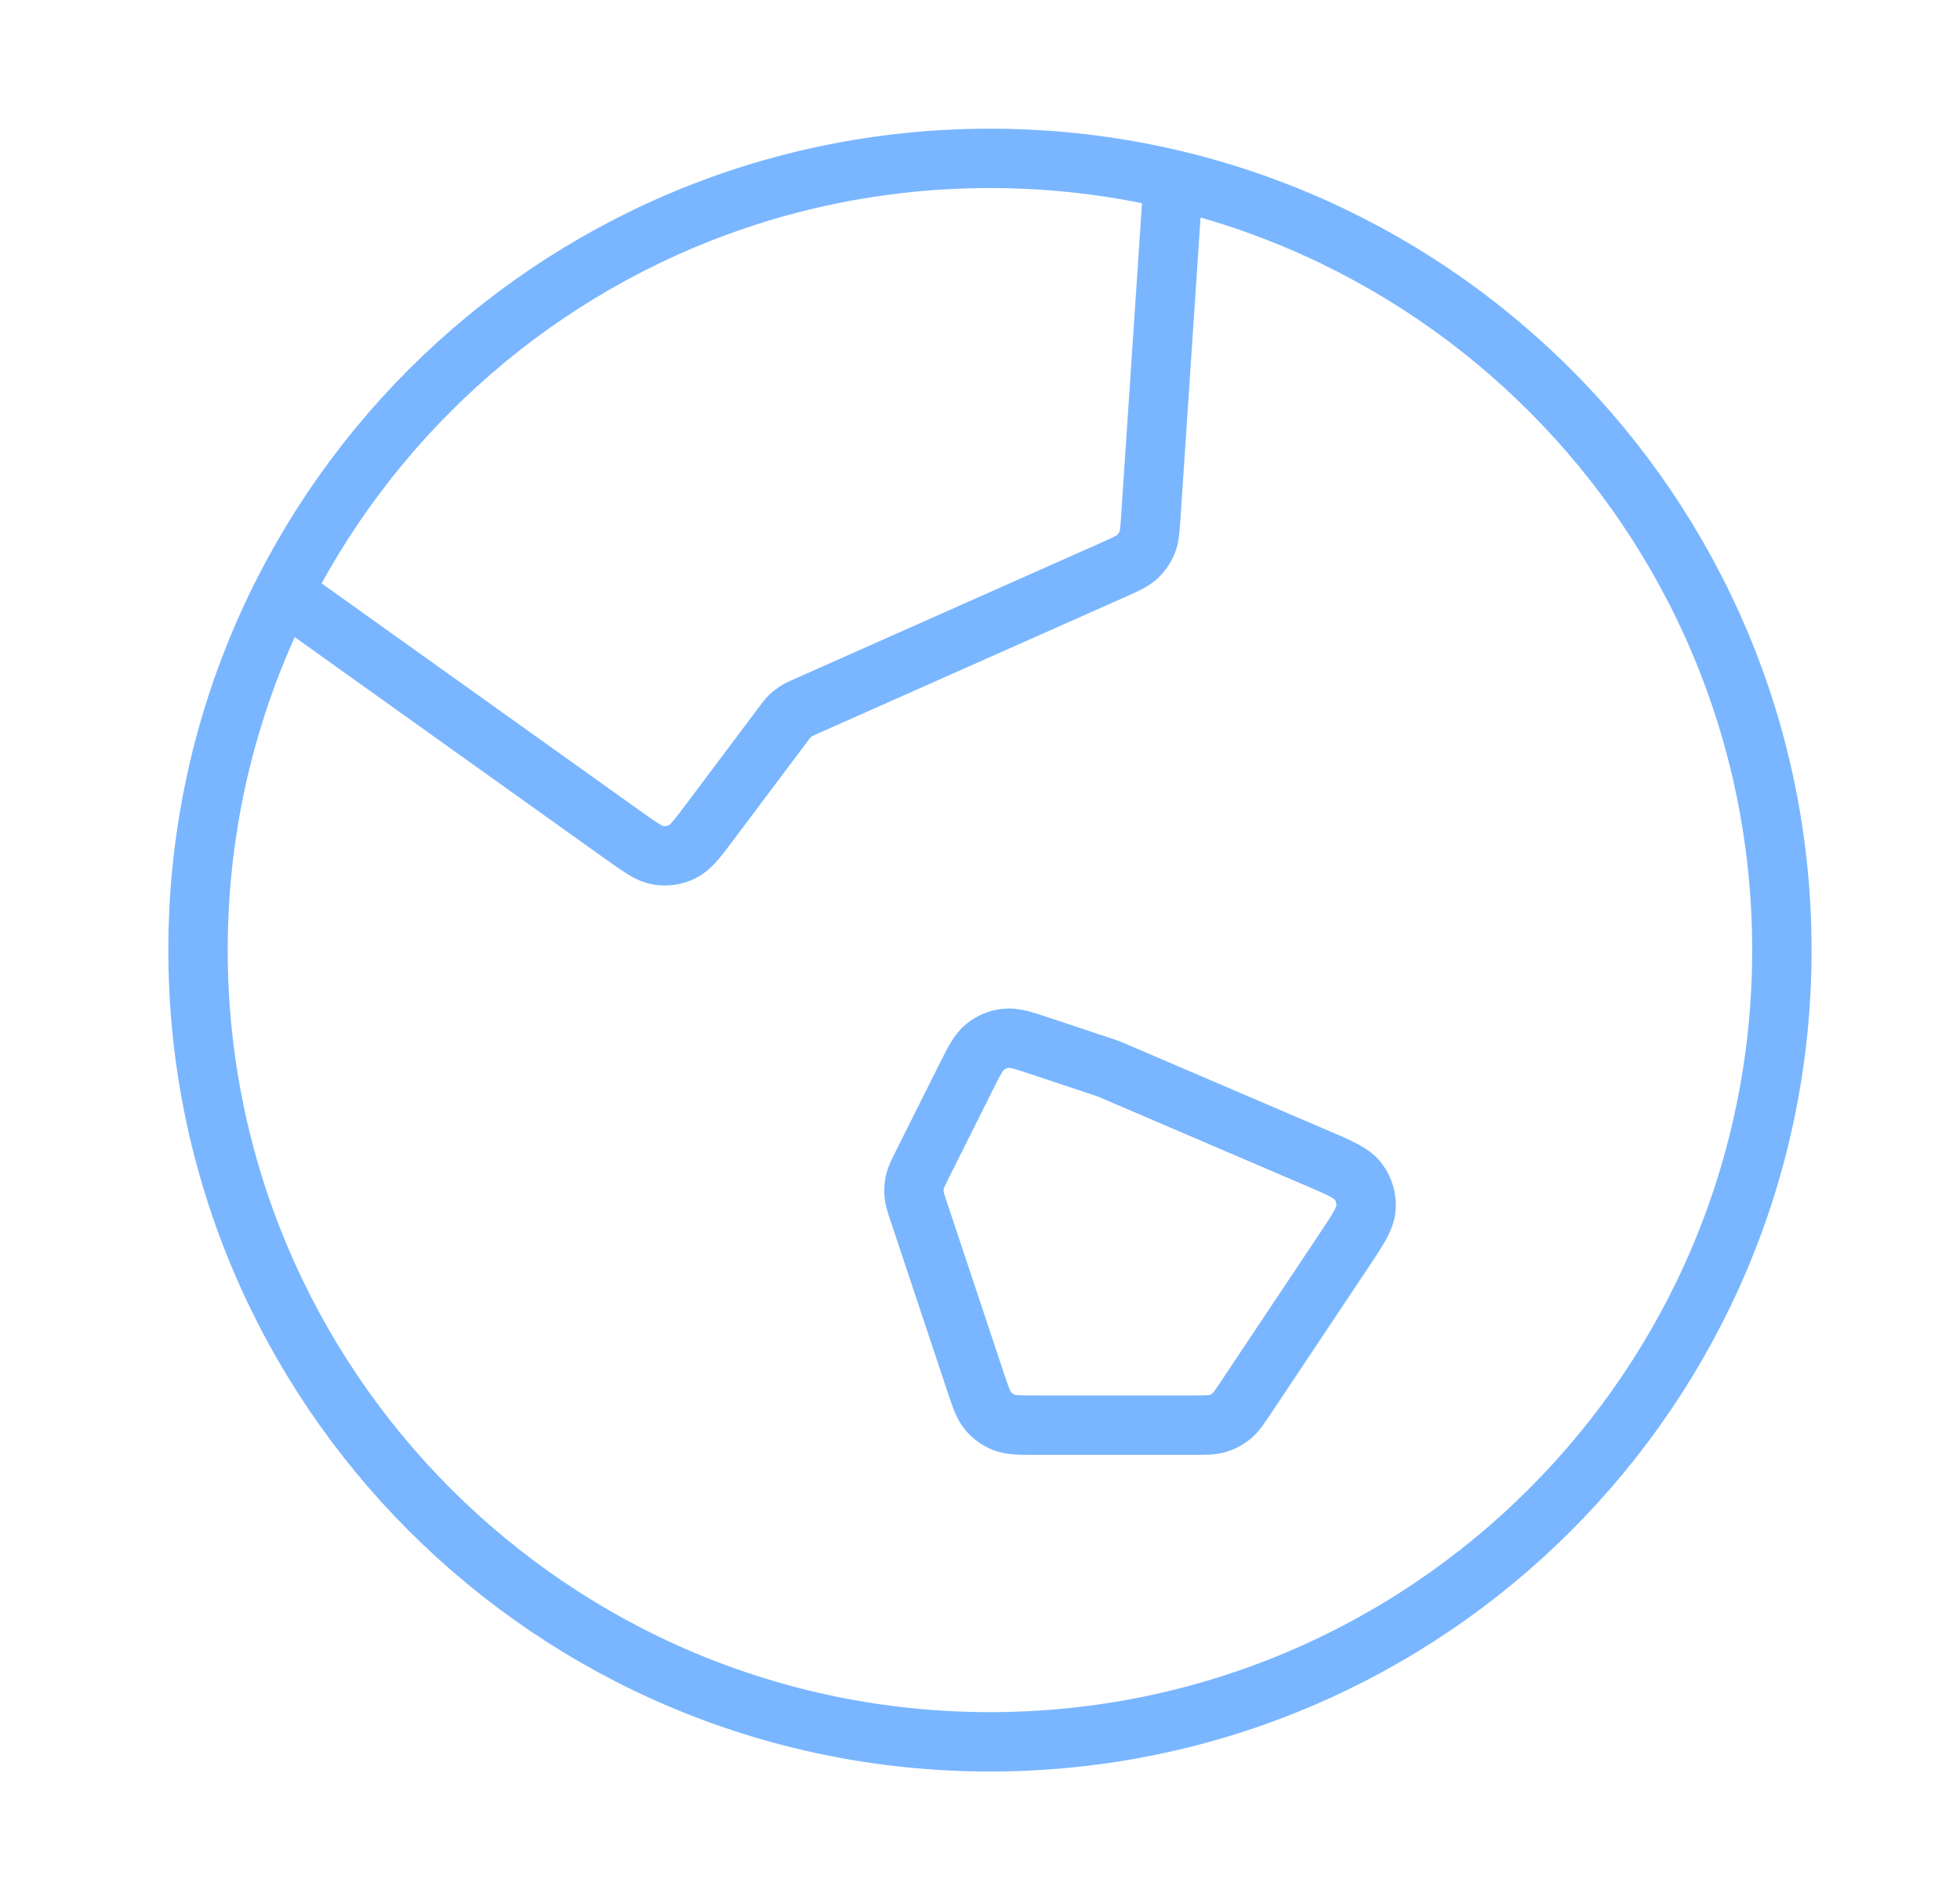 <svg xmlns="http://www.w3.org/2000/svg" width="33" height="32" viewBox="0 0 33 32" fill="none"><path d="M4.769 9.977L10.486 14.061C10.784 14.273 10.932 14.38 11.088 14.404C11.225 14.426 11.365 14.404 11.489 14.342C11.63 14.272 11.74 14.125 11.959 13.833L13.168 12.222C13.229 12.139 13.261 12.098 13.297 12.062C13.329 12.031 13.365 12.002 13.403 11.978C13.446 11.95 13.493 11.929 13.588 11.887L18.746 9.595C18.959 9.5 19.066 9.452 19.147 9.378C19.218 9.312 19.274 9.232 19.312 9.142C19.354 9.041 19.361 8.925 19.377 8.691L19.755 3.026M18.667 18L22.155 19.495C22.56 19.668 22.762 19.755 22.87 19.899C22.964 20.026 23.01 20.181 23 20.338C22.989 20.517 22.867 20.701 22.623 21.067L20.984 23.525C20.868 23.699 20.81 23.785 20.734 23.848C20.666 23.904 20.588 23.946 20.504 23.971C20.41 24 20.305 24 20.096 24H17.436C17.16 24 17.021 24 16.904 23.954C16.8 23.913 16.708 23.847 16.636 23.761C16.555 23.664 16.512 23.533 16.424 23.271L15.474 20.419C15.422 20.265 15.396 20.187 15.39 20.108C15.384 20.039 15.389 19.969 15.404 19.901C15.422 19.824 15.459 19.751 15.532 19.605L16.254 18.161C16.4 17.867 16.474 17.721 16.587 17.63C16.686 17.549 16.807 17.499 16.934 17.486C17.078 17.47 17.234 17.522 17.545 17.626L18.667 18ZM30.001 16C30.001 23.364 24.031 29.333 16.667 29.333C9.304 29.333 3.334 23.364 3.334 16C3.334 8.636 9.304 2.667 16.667 2.667C24.031 2.667 30.001 8.636 30.001 16Z" stroke="#7AB6FF" stroke-linecap="round" stroke-linejoin="round"></path></svg>